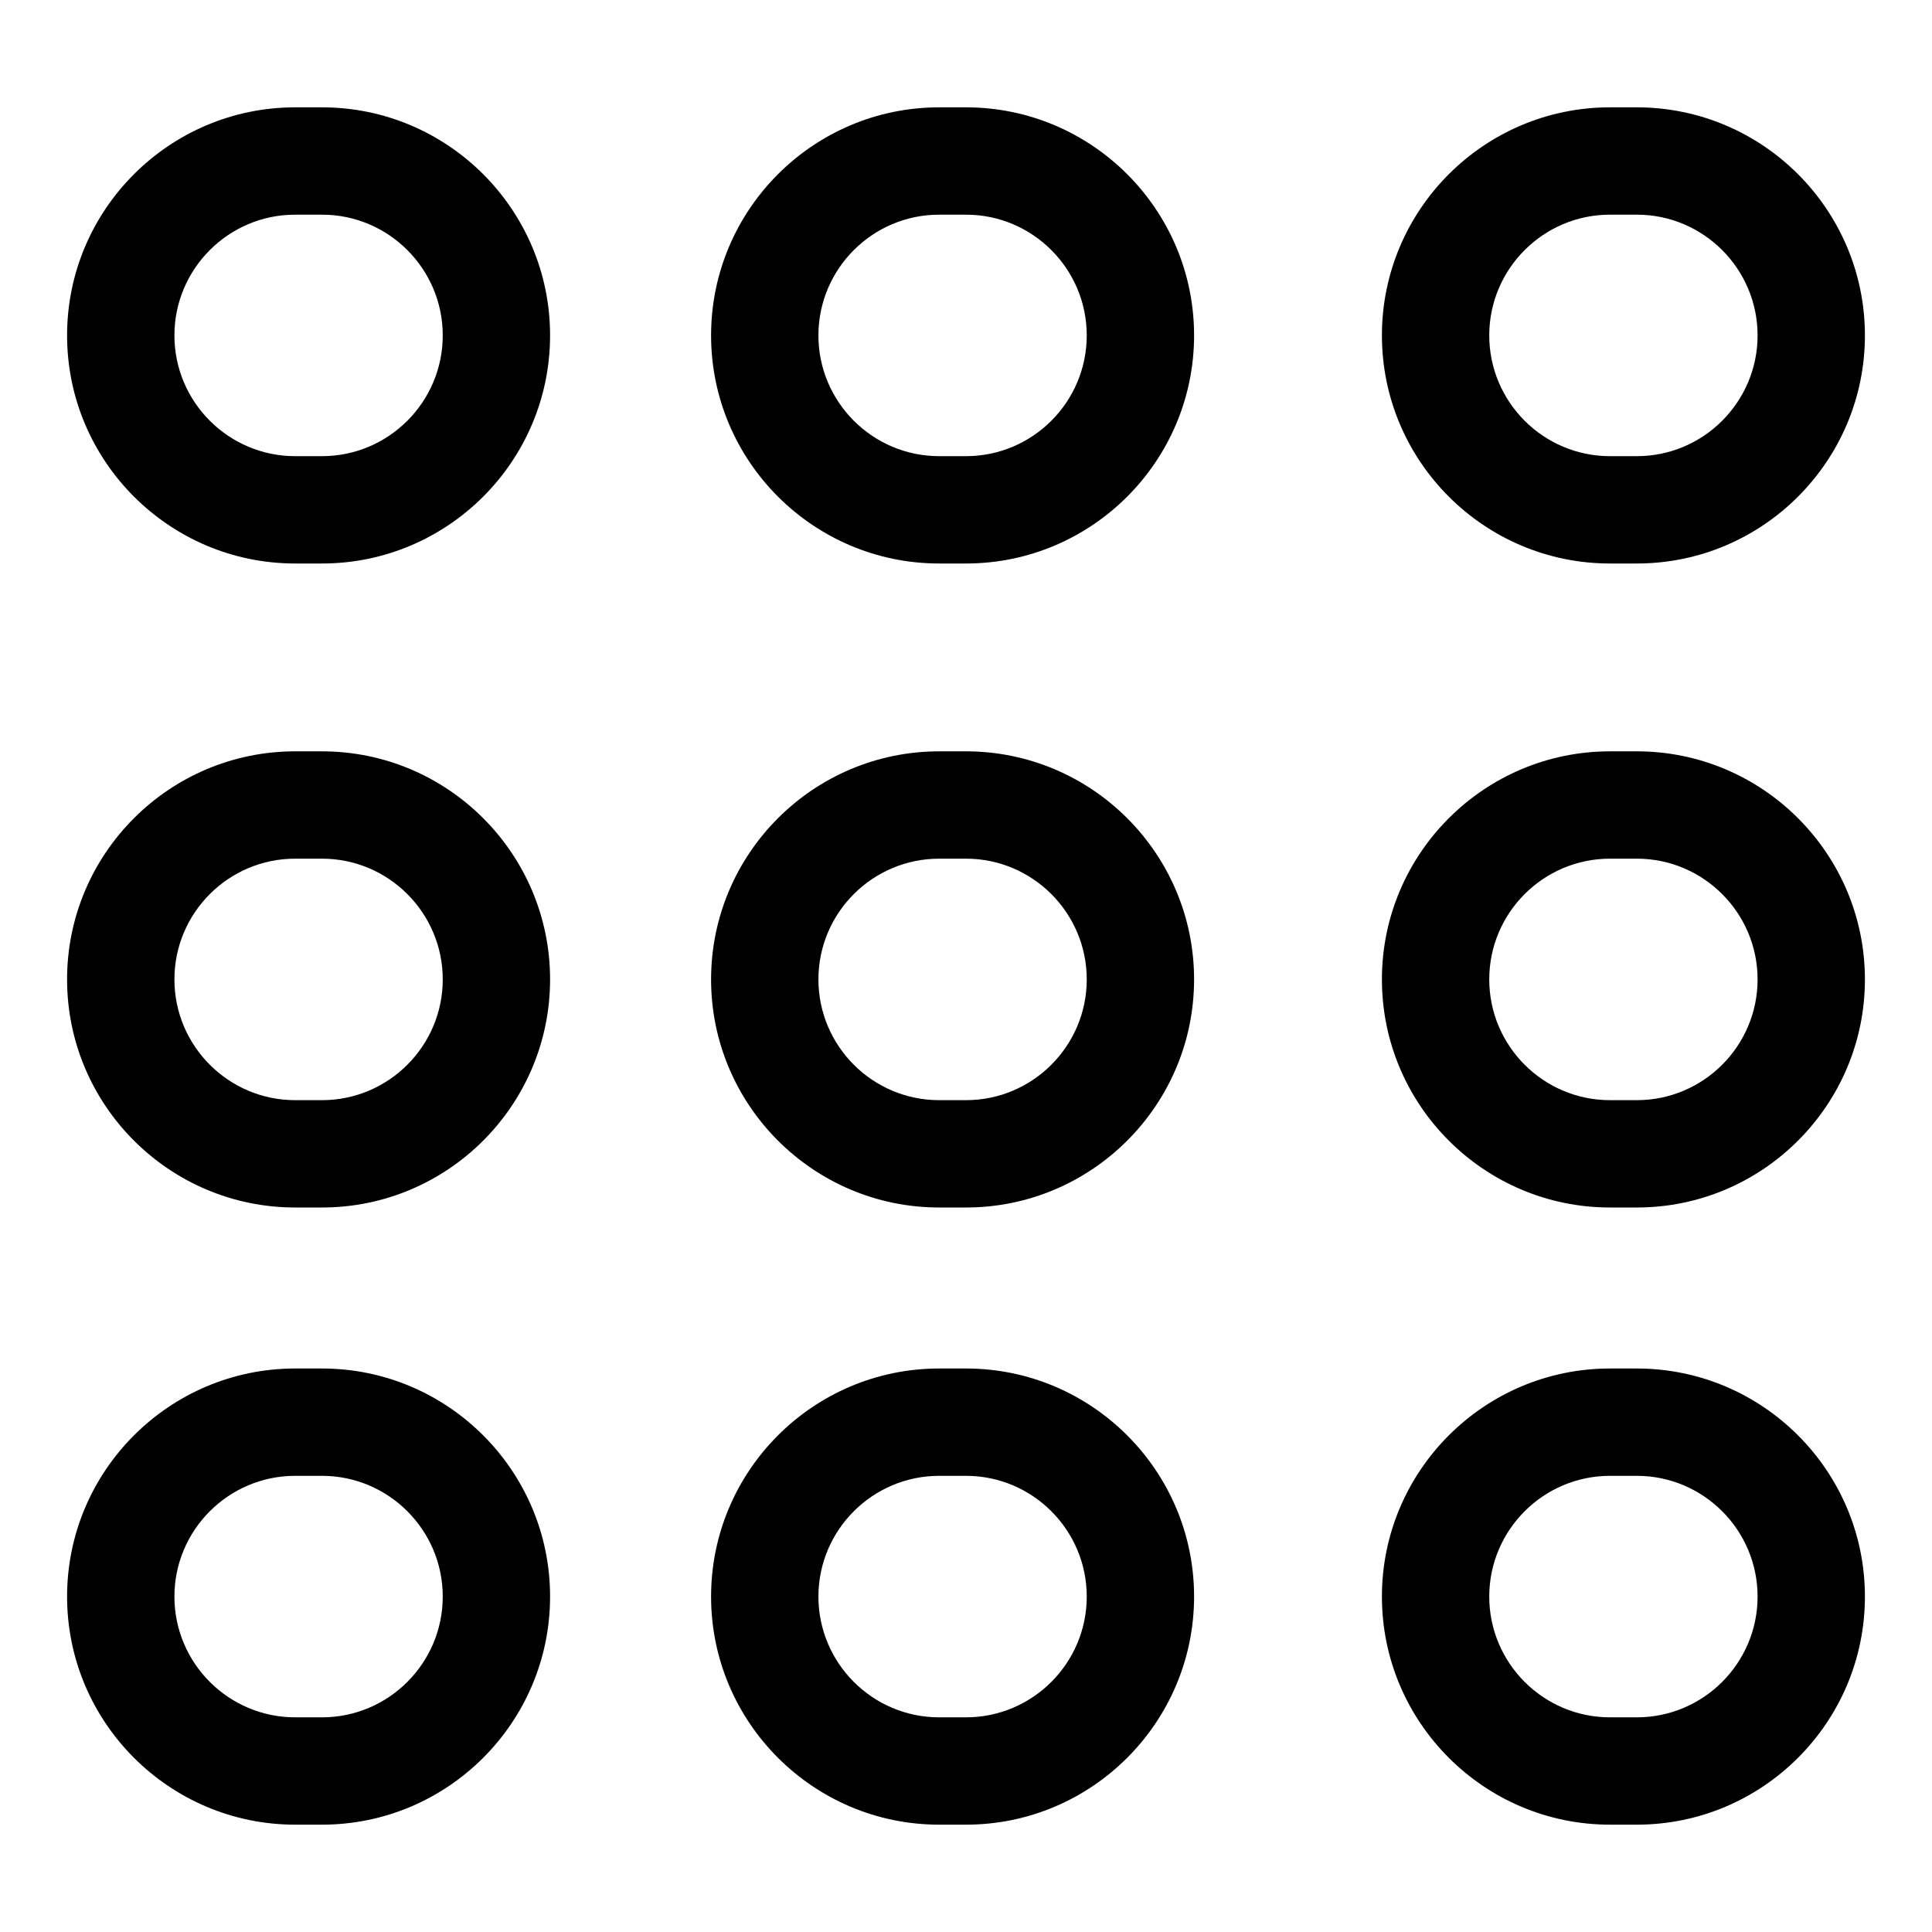 <?xml version="1.0" encoding="utf-8"?>

<!DOCTYPE svg PUBLIC "-//W3C//DTD SVG 1.1//EN" "http://www.w3.org/Graphics/SVG/1.1/DTD/svg11.dtd">

<svg fill="#000000" version="1.1" id="Layer_1" xmlns="http://www.w3.org/2000/svg" xmlns:xlink="http://www.w3.org/1999/xlink" 
	 width="800px" height="800px" viewBox="0 0 72 72" enable-background="new 0 0 72 72" xml:space="preserve">
<g>
	<g>
		<g>
			<path d="M12,21h-1c-4.687,0-8.5-3.813-8.5-8.5S6.313,4,11,4h1c4.687,0,8.5,3.813,8.5,8.5S16.687,21,12,21z M11,8
				c-2.481,0-4.5,2.019-4.5,4.5S8.519,17,11,17h1c2.481,0,4.5-2.019,4.5-4.5S14.481,8,12,8H11z"/>
		</g>
		<g>
			<path d="M12,68h-1c-4.687,0-8.5-3.813-8.5-8.5S6.313,51,11,51h1c4.687,0,8.5,3.813,8.5,8.5S16.687,68,12,68z M11,55
				c-2.481,0-4.5,2.019-4.5,4.5S8.519,64,11,64h1c2.481,0,4.5-2.019,4.5-4.5S14.481,55,12,55H11z"/>
		</g>
		<g>
			<path d="M12,45h-1c-4.687,0-8.5-3.813-8.5-8.5S6.313,28,11,28h1c4.687,0,8.5,3.813,8.5,8.5S16.687,45,12,45z M11,32
				c-2.481,0-4.5,2.019-4.5,4.5S8.519,41,11,41h1c2.481,0,4.5-2.019,4.5-4.5S14.481,32,12,32H11z"/>
		</g>
	</g>
	<g>
		<g>
			<path d="M36,21h-1c-4.687,0-8.5-3.813-8.5-8.5S30.313,4,35,4h1c4.687,0,8.5,3.813,8.5,8.5S40.687,21,36,21z M35,8
				c-2.481,0-4.5,2.019-4.5,4.5S32.519,17,35,17h1c2.481,0,4.5-2.019,4.5-4.5S38.481,8,36,8H35z"/>
		</g>
		<g>
			<path d="M36,68h-1c-4.687,0-8.5-3.813-8.5-8.5S30.313,51,35,51h1c4.687,0,8.5,3.813,8.5,8.5S40.687,68,36,68z M35,55
				c-2.481,0-4.5,2.019-4.5,4.5S32.519,64,35,64h1c2.481,0,4.5-2.019,4.5-4.5S38.481,55,36,55H35z"/>
		</g>
		<g>
			<path d="M36,45h-1c-4.687,0-8.5-3.813-8.5-8.5S30.313,28,35,28h1c4.687,0,8.5,3.813,8.5,8.5S40.687,45,36,45z M35,32
				c-2.481,0-4.5,2.019-4.5,4.5S32.519,41,35,41h1c2.481,0,4.5-2.019,4.5-4.5S38.481,32,36,32H35z"/>
		</g>
	</g>
	<g>
		<g>
			<path d="M61,21h-1c-4.687,0-8.5-3.813-8.5-8.5S55.313,4,60,4h1c4.687,0,8.5,3.813,8.5,8.5S65.687,21,61,21z M60,8
				c-2.481,0-4.5,2.019-4.5,4.5S57.519,17,60,17h1c2.481,0,4.5-2.019,4.5-4.5S63.481,8,61,8H60z"/>
		</g>
		<g>
			<path d="M61,68h-1c-4.687,0-8.5-3.813-8.5-8.5S55.313,51,60,51h1c4.687,0,8.5,3.813,8.5,8.5S65.687,68,61,68z M60,55
				c-2.481,0-4.5,2.019-4.5,4.5S57.519,64,60,64h1c2.481,0,4.5-2.019,4.5-4.5S63.481,55,61,55H60z"/>
		</g>
		<g>
			<path d="M61,45h-1c-4.687,0-8.5-3.813-8.5-8.5S55.313,28,60,28h1c4.687,0,8.5,3.813,8.5,8.5S65.687,45,61,45z M60,32
				c-2.481,0-4.5,2.019-4.5,4.5S57.519,41,60,41h1c2.481,0,4.5-2.019,4.5-4.5S63.481,32,61,32H60z"/>
		</g>
	</g>
</g>
</svg>